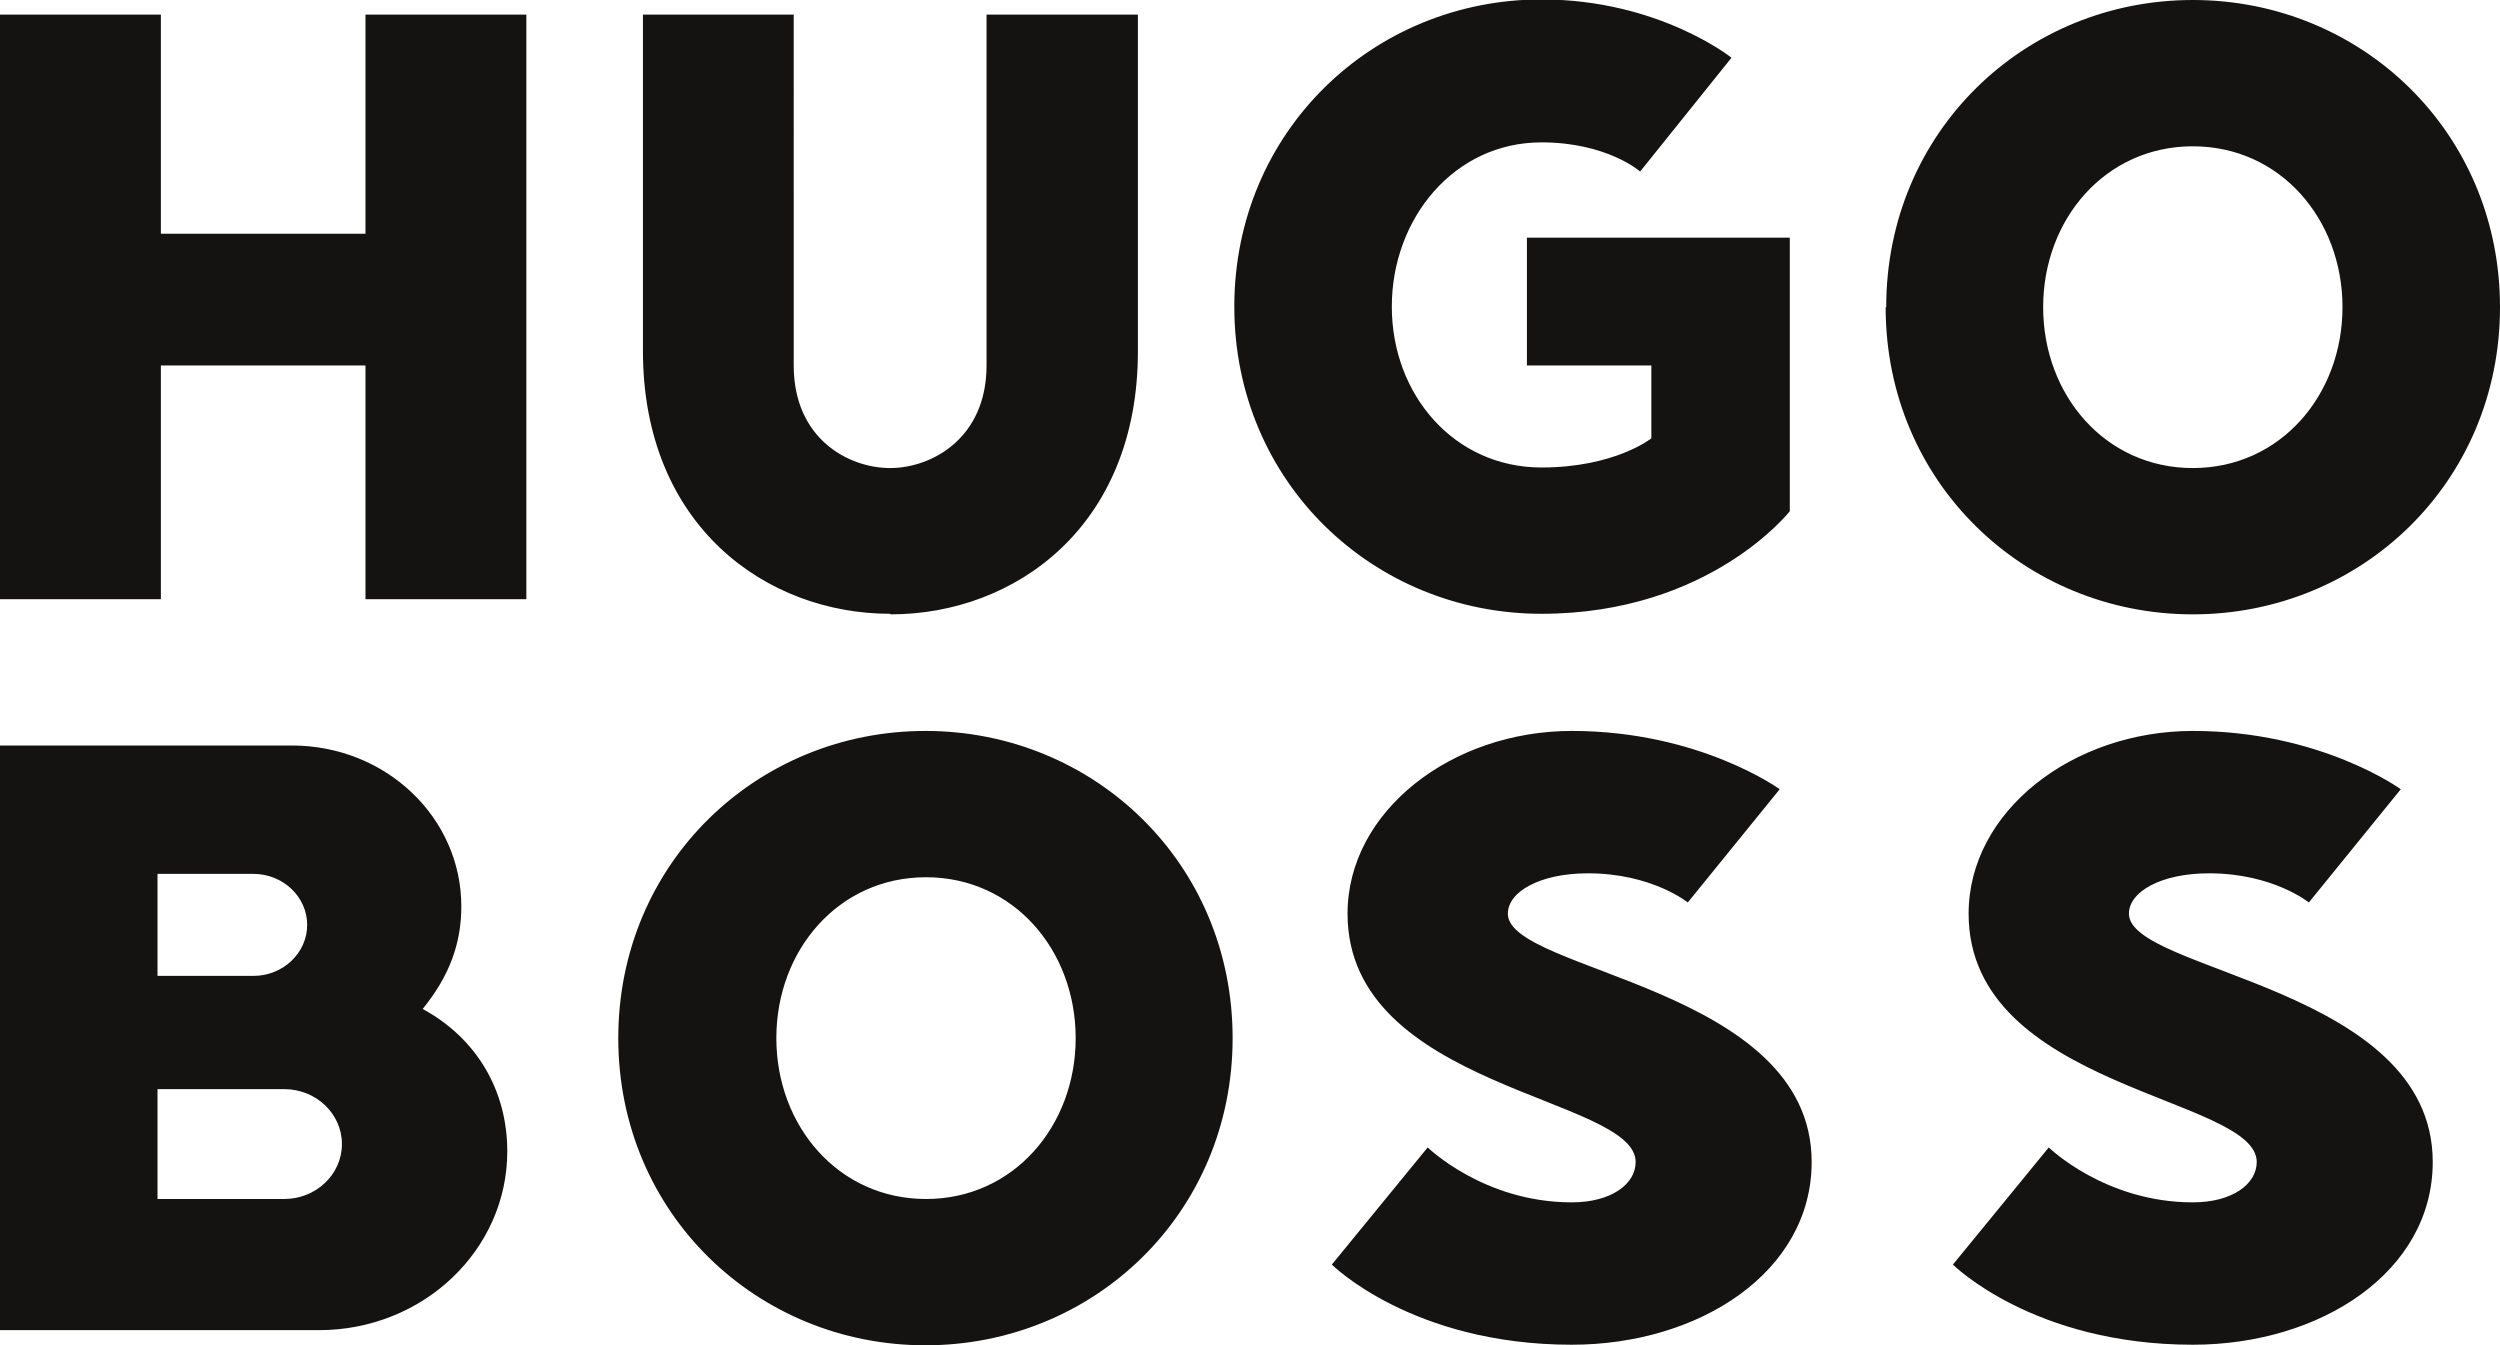 <?xml version="1.0" encoding="UTF-8"?><svg id="Vrstva_1" xmlns="http://www.w3.org/2000/svg" viewBox="0 0 44.6 24"><defs><style>.cls-1{fill:#151312;}</style></defs><path class="cls-1" d="M6.52.26h2.87v10.43h-2.87v-4.17h-3.65v4.17H0V.26h2.87v3.91h3.65V.26ZM15.89,10.96c2.21,0,4.41-1.56,4.41-4.69V.26h-2.7v6.26c0,1.3-.98,1.83-1.72,1.83s-1.72-.52-1.72-1.83V.26s-2.69,0-2.69,0v6c0,3.13,2.21,4.69,4.41,4.69ZM31.93,9.13v-4.89h-4.69v2.28h2.22v1.3s-.65.52-1.96.52c-1.56,0-2.67-1.3-2.67-2.87s1.11-2.93,2.67-2.93c1.17,0,1.76.52,1.76.52l1.63-2.03s-1.3-1.04-3.39-1.04c-3,0-5.48,2.35-5.48,5.48s2.48,5.48,5.48,5.48,4.43-1.83,4.43-1.83ZM27.5,10.96h0,0ZM33.65,5.48C33.65,2.35,36.12,0,39.12,0s5.48,2.35,5.48,5.48-2.48,5.48-5.48,5.48-5.48-2.35-5.48-5.48ZM36.45,5.48c0,1.57,1.11,2.87,2.67,2.87s2.67-1.3,2.67-2.87-1.11-2.87-2.67-2.87-2.67,1.3-2.67,2.87ZM21.99,18.52c0,3.13-2.48,5.48-5.48,5.48s-5.48-2.35-5.48-5.48,2.48-5.48,5.48-5.48,5.48,2.35,5.48,5.48ZM19.19,18.52c0-1.57-1.11-2.87-2.67-2.87s-2.67,1.3-2.67,2.87,1.11,2.87,2.67,2.87,2.67-1.3,2.67-2.87ZM26.9,16.3c0-.39.57-.72,1.43-.72,1.14,0,1.78.52,1.78.52l1.64-2.02s-1.43-1.04-3.71-1.04c-2.14,0-4,1.43-4,3.26,0,3.13,5.14,3.26,5.14,4.43,0,.39-.43.72-1.14.72-1.57,0-2.57-.98-2.57-.98l-1.71,2.09s1.43,1.43,4.28,1.43c2.28,0,4.28-1.3,4.28-3.26,0-3.13-5.42-3.39-5.42-4.43ZM37.98,16.3c0-.39.57-.72,1.43-.72,1.14,0,1.78.52,1.78.52l1.64-2.02s-1.43-1.04-3.71-1.04c-2.14,0-4,1.43-4,3.26,0,3.13,5.14,3.26,5.14,4.43,0,.39-.43.72-1.14.72-1.57,0-2.57-.98-2.57-.98l-1.71,2.09s1.43,1.43,4.28,1.43c2.28,0,4.28-1.3,4.28-3.26,0-3.13-5.42-3.39-5.42-4.43ZM9.05,20.54c0,1.76-1.5,3.19-3.36,3.19H0v-10.43h5.21c1.67,0,3.02,1.28,3.02,2.87,0,.66-.21,1.24-.69,1.83.96.52,1.51,1.45,1.51,2.54ZM2.81,17.41h1.71c.53,0,.96-.41.96-.91s-.43-.91-.96-.91h-1.71v1.83ZM6.1,20.41c0-.54-.46-.98-1.03-.98h-2.26v1.96h2.26c.57,0,1.03-.44,1.03-.98Z"/></svg>